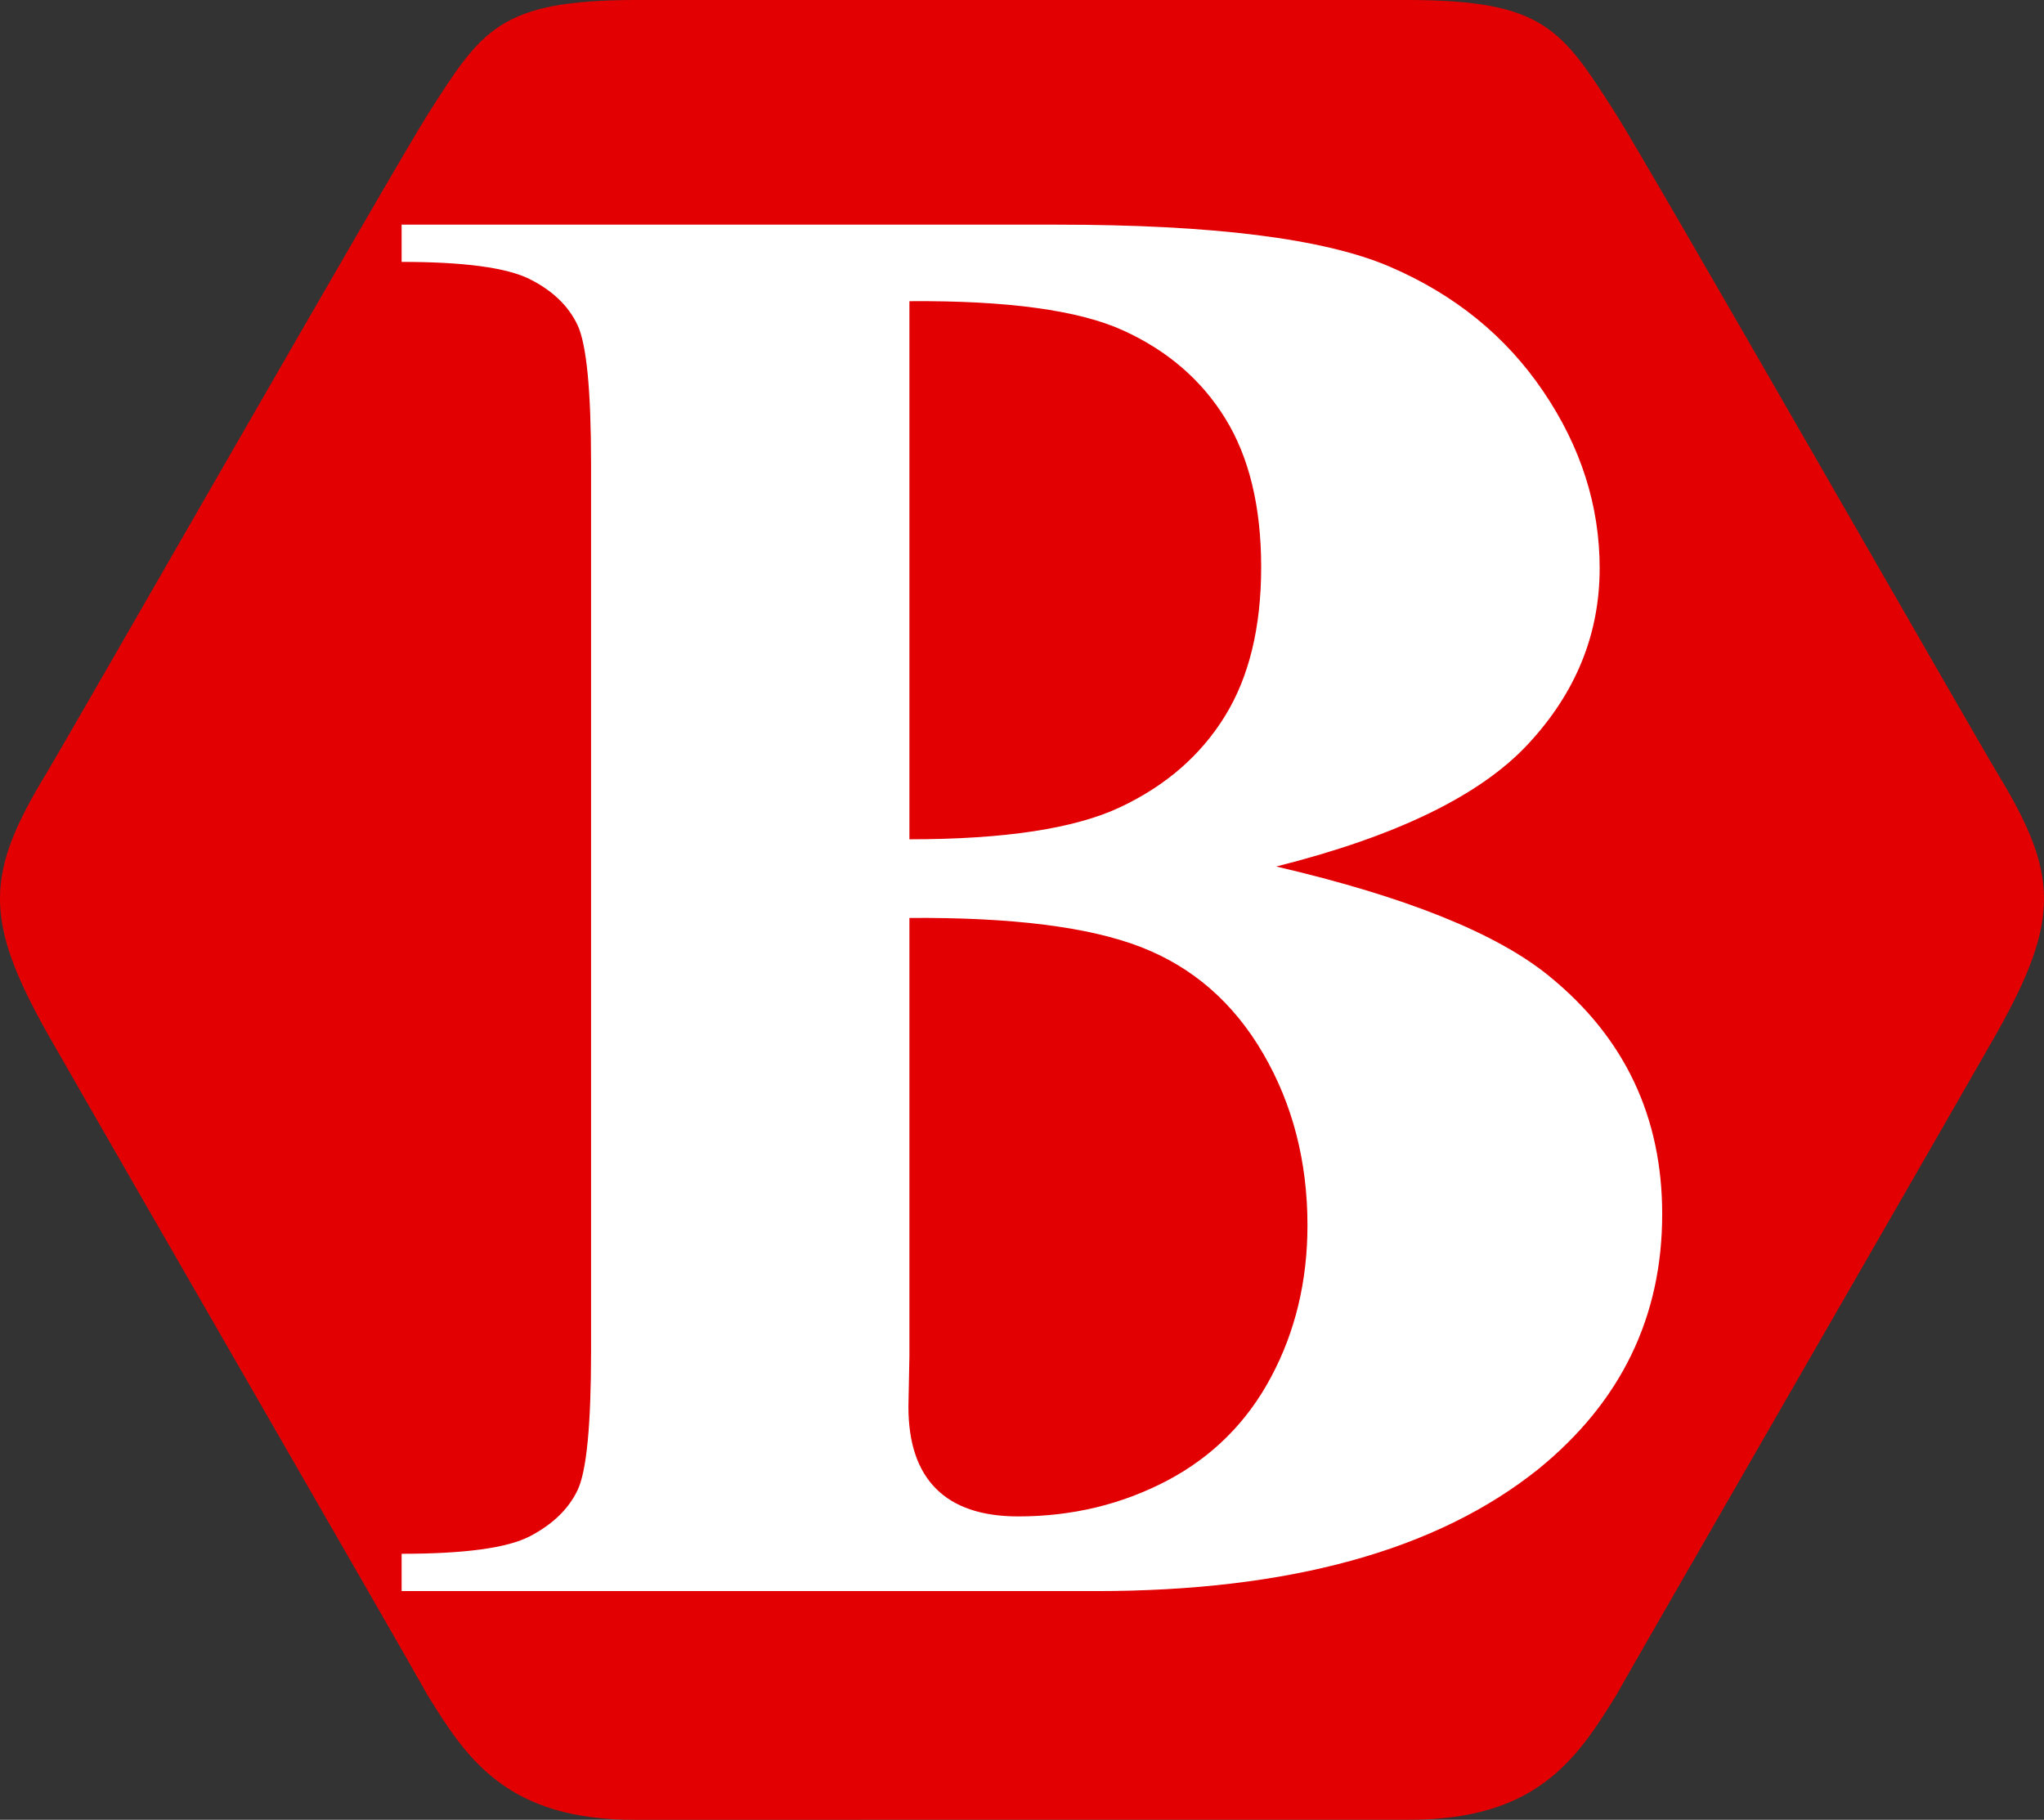 <?xml version="1.0" encoding="utf-8"?>
<!-- Generator: Adobe Illustrator 13.0.0, SVG Export Plug-In . SVG Version: 6.00 Build 14948)  -->
<!DOCTYPE svg PUBLIC "-//W3C//DTD SVG 1.1//EN" "http://www.w3.org/Graphics/SVG/1.1/DTD/svg11.dtd">
<svg version="1.1" id="Calque_1" xmlns="http://www.w3.org/2000/svg" xmlns:xlink="http://www.w3.org/1999/xlink" x="0px" y="0px"
	 width="30.954px" height="27.558px" viewBox="0 0 30.954 27.558" enable-background="new 0 0 30.954 27.558" xml:space="preserve">
<rect x="0" y="0" width="30.954" height="27.558" fill="#333333" stroke="none"/>
<path fill-rule="evenodd" clip-rule="evenodd" fill="#E20003" d="M9.632,27.558c-1.952,0.011-2.563-0.926-3.154-1.882
	C6.125,25.039,1.99,17.877,0.718,15.65c-0.972-1.731-0.937-2.42-0.019-3.933c0.424-0.707,5.293-9.222,5.788-9.999
	C7.299,0.446,7.566,0.004,9.624,0h11.707c2.056,0.004,2.322,0.446,3.135,1.718c0.496,0.777,5.362,9.292,5.787,9.999
	c0.919,1.513,0.956,2.202-0.018,3.934c-1.272,2.226-5.406,9.388-5.761,10.024c-0.592,0.956-1.201,1.893-3.153,1.882
	C19.976,27.558,10.974,27.558,9.632,27.558z"/>
<path fill="#FFFFFF" d="M19.327,13.122c1.964,0.458,3.343,1.012,4.137,1.663c1.139,0.927,1.708,2.127,1.708,3.602
	c0,1.557-0.625,2.844-1.876,3.861c-1.537,1.231-3.771,1.847-6.7,1.847H6.082v-0.565c0.956,0,1.605-0.088,1.946-0.267
	c0.34-0.178,0.58-0.409,0.717-0.693c0.138-0.285,0.206-0.987,0.206-2.108V7.033c0-1.119-0.068-1.823-0.206-2.113
	C8.607,4.63,8.366,4.399,8.02,4.226C7.674,4.053,7.028,3.966,6.082,3.966V3.402h9.92c2.369,0,4.049,0.211,5.036,0.633
	c0.987,0.422,1.764,1.052,2.333,1.892c0.569,0.839,0.854,1.732,0.854,2.678c0,0.997-0.359,1.884-1.084,2.663
	C22.419,12.046,21.149,12.664,19.327,13.122z M13.772,13.901v6.637l-0.015,0.763c0,0.551,0.139,0.964,0.419,1.244
	c0.279,0.279,0.694,0.419,1.244,0.419c0.813,0,1.564-0.18,2.251-0.54c0.688-0.362,1.214-0.886,1.579-1.573
	c0.366-0.686,0.55-1.451,0.55-2.297c0-0.966-0.225-1.833-0.672-2.601c-0.448-0.768-1.063-1.305-1.847-1.61
	C16.499,14.038,15.33,13.89,13.772,13.901z M13.772,12.71c1.445,0,2.511-0.163,3.198-0.489c0.688-0.325,1.213-0.783,1.579-1.374
	c0.365-0.59,0.55-1.343,0.55-2.258c0-0.916-0.182-1.666-0.543-2.251c-0.36-0.584-0.877-1.03-1.549-1.335s-1.749-0.453-3.235-0.442
	V12.71z"/>
</svg>
